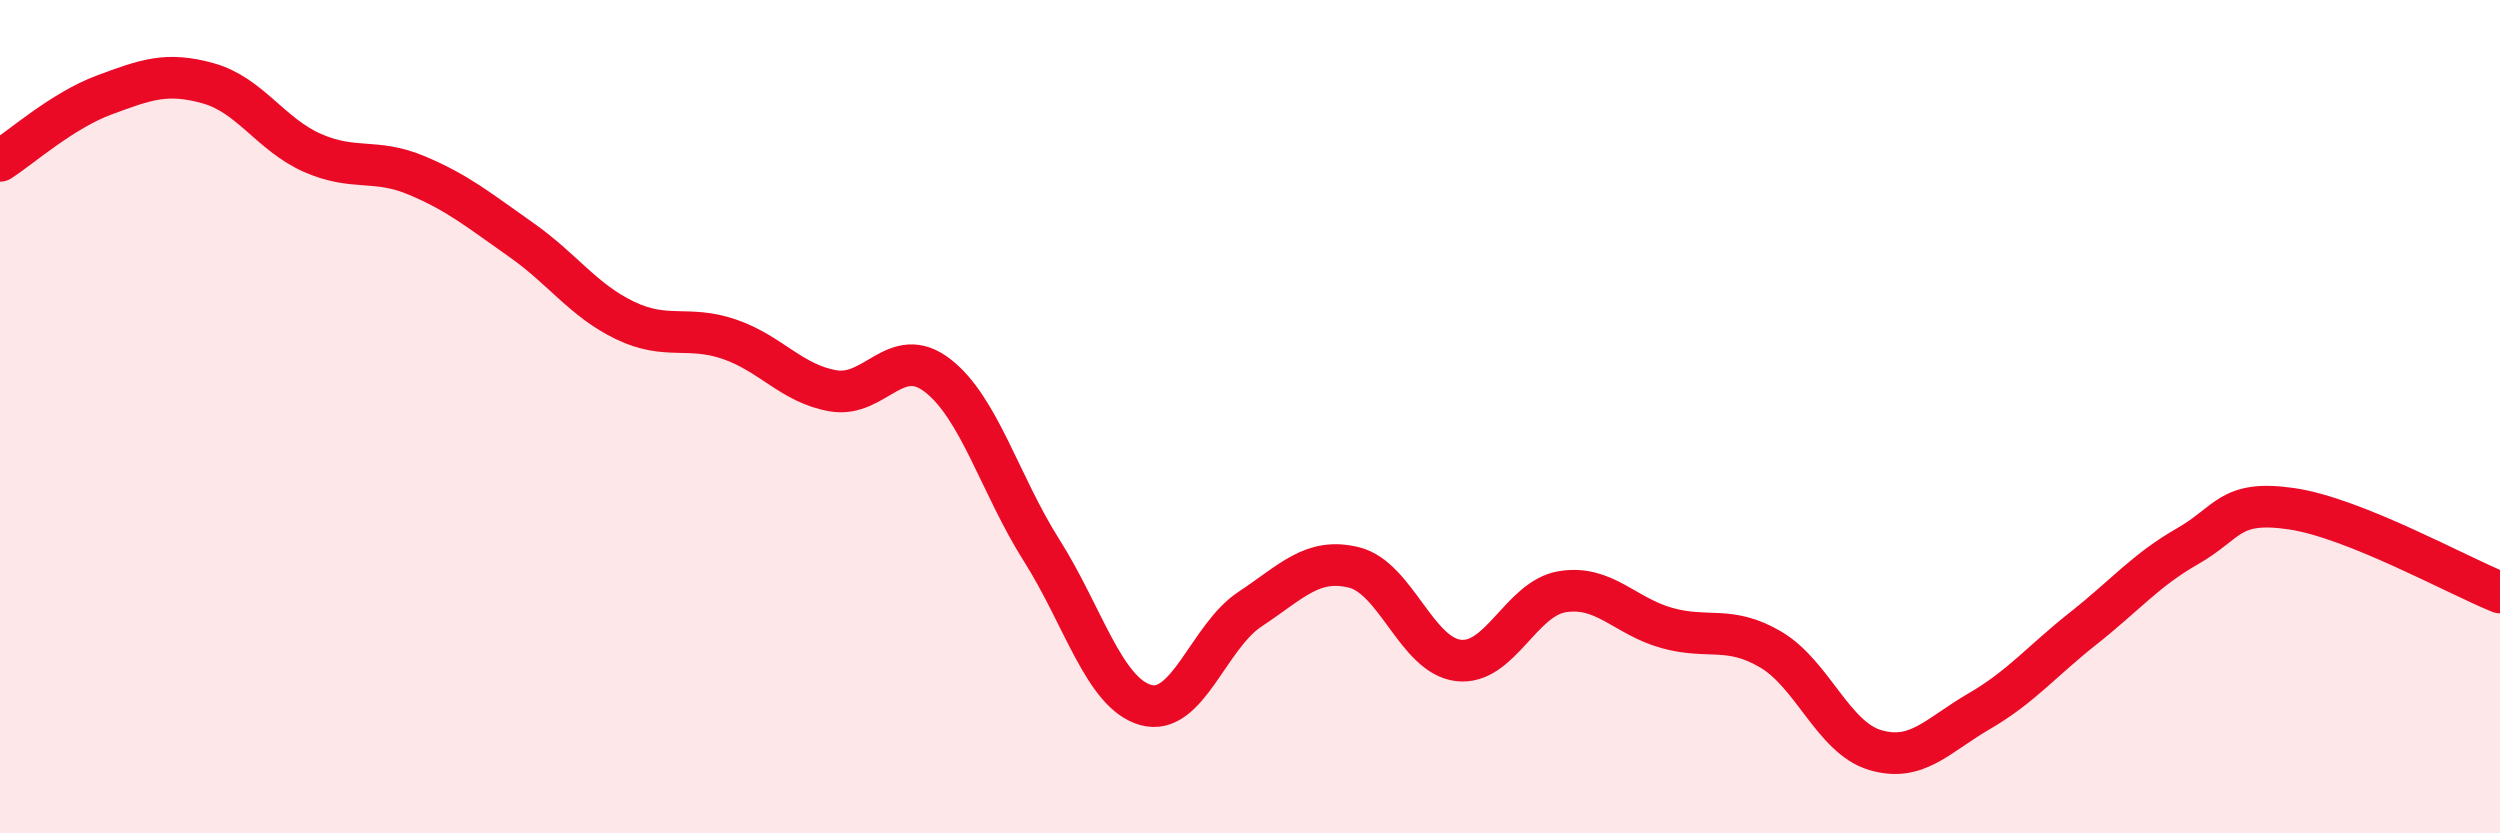 
    <svg width="60" height="20" viewBox="0 0 60 20" xmlns="http://www.w3.org/2000/svg">
      <path
        d="M 0,3.86 C 0.5,3.54 1.5,2.65 2.5,2.28 C 3.5,1.91 4,1.72 5,2 C 6,2.28 6.5,3.23 7.5,3.67 C 8.5,4.11 9,3.79 10,4.21 C 11,4.63 11.5,5.05 12.5,5.75 C 13.5,6.45 14,7.21 15,7.69 C 16,8.17 16.5,7.8 17.5,8.14 C 18.5,8.48 19,9.21 20,9.38 C 21,9.55 21.5,8.24 22.5,9.01 C 23.5,9.78 24,11.63 25,13.21 C 26,14.79 26.5,16.64 27.5,16.92 C 28.5,17.2 29,15.28 30,14.62 C 31,13.96 31.5,13.37 32.5,13.62 C 33.5,13.87 34,15.73 35,15.85 C 36,15.97 36.5,14.36 37.5,14.2 C 38.5,14.04 39,14.79 40,15.07 C 41,15.35 41.5,15 42.5,15.59 C 43.5,16.18 44,17.7 45,18 C 46,18.3 46.5,17.65 47.5,17.07 C 48.5,16.49 49,15.87 50,15.08 C 51,14.29 51.5,13.68 52.5,13.11 C 53.5,12.54 53.5,11.99 55,12.21 C 56.5,12.43 59,13.82 60,14.22L60 20L0 20Z"
        fill="#EB0A25"
        opacity="0.1"
        stroke-linecap="round"
        stroke-linejoin="round"
      />
      <path
        d="M 0,3.86 C 0.5,3.54 1.5,2.65 2.5,2.28 C 3.5,1.91 4,1.72 5,2 C 6,2.28 6.5,3.23 7.5,3.67 C 8.5,4.11 9,3.79 10,4.21 C 11,4.63 11.5,5.05 12.5,5.75 C 13.5,6.45 14,7.21 15,7.69 C 16,8.17 16.5,7.8 17.5,8.14 C 18.5,8.48 19,9.21 20,9.38 C 21,9.55 21.5,8.24 22.5,9.01 C 23.5,9.78 24,11.63 25,13.21 C 26,14.79 26.5,16.64 27.5,16.92 C 28.5,17.2 29,15.28 30,14.62 C 31,13.96 31.5,13.37 32.5,13.62 C 33.5,13.87 34,15.73 35,15.85 C 36,15.97 36.5,14.36 37.5,14.2 C 38.5,14.04 39,14.79 40,15.07 C 41,15.35 41.5,15 42.5,15.59 C 43.5,16.18 44,17.7 45,18 C 46,18.3 46.5,17.65 47.5,17.07 C 48.5,16.49 49,15.87 50,15.08 C 51,14.29 51.5,13.68 52.5,13.11 C 53.5,12.54 53.5,11.99 55,12.21 C 56.5,12.43 59,13.82 60,14.22"
        stroke="#EB0A25"
        stroke-width="1"
        fill="none"
        stroke-linecap="round"
        stroke-linejoin="round"
      />
    </svg>
  